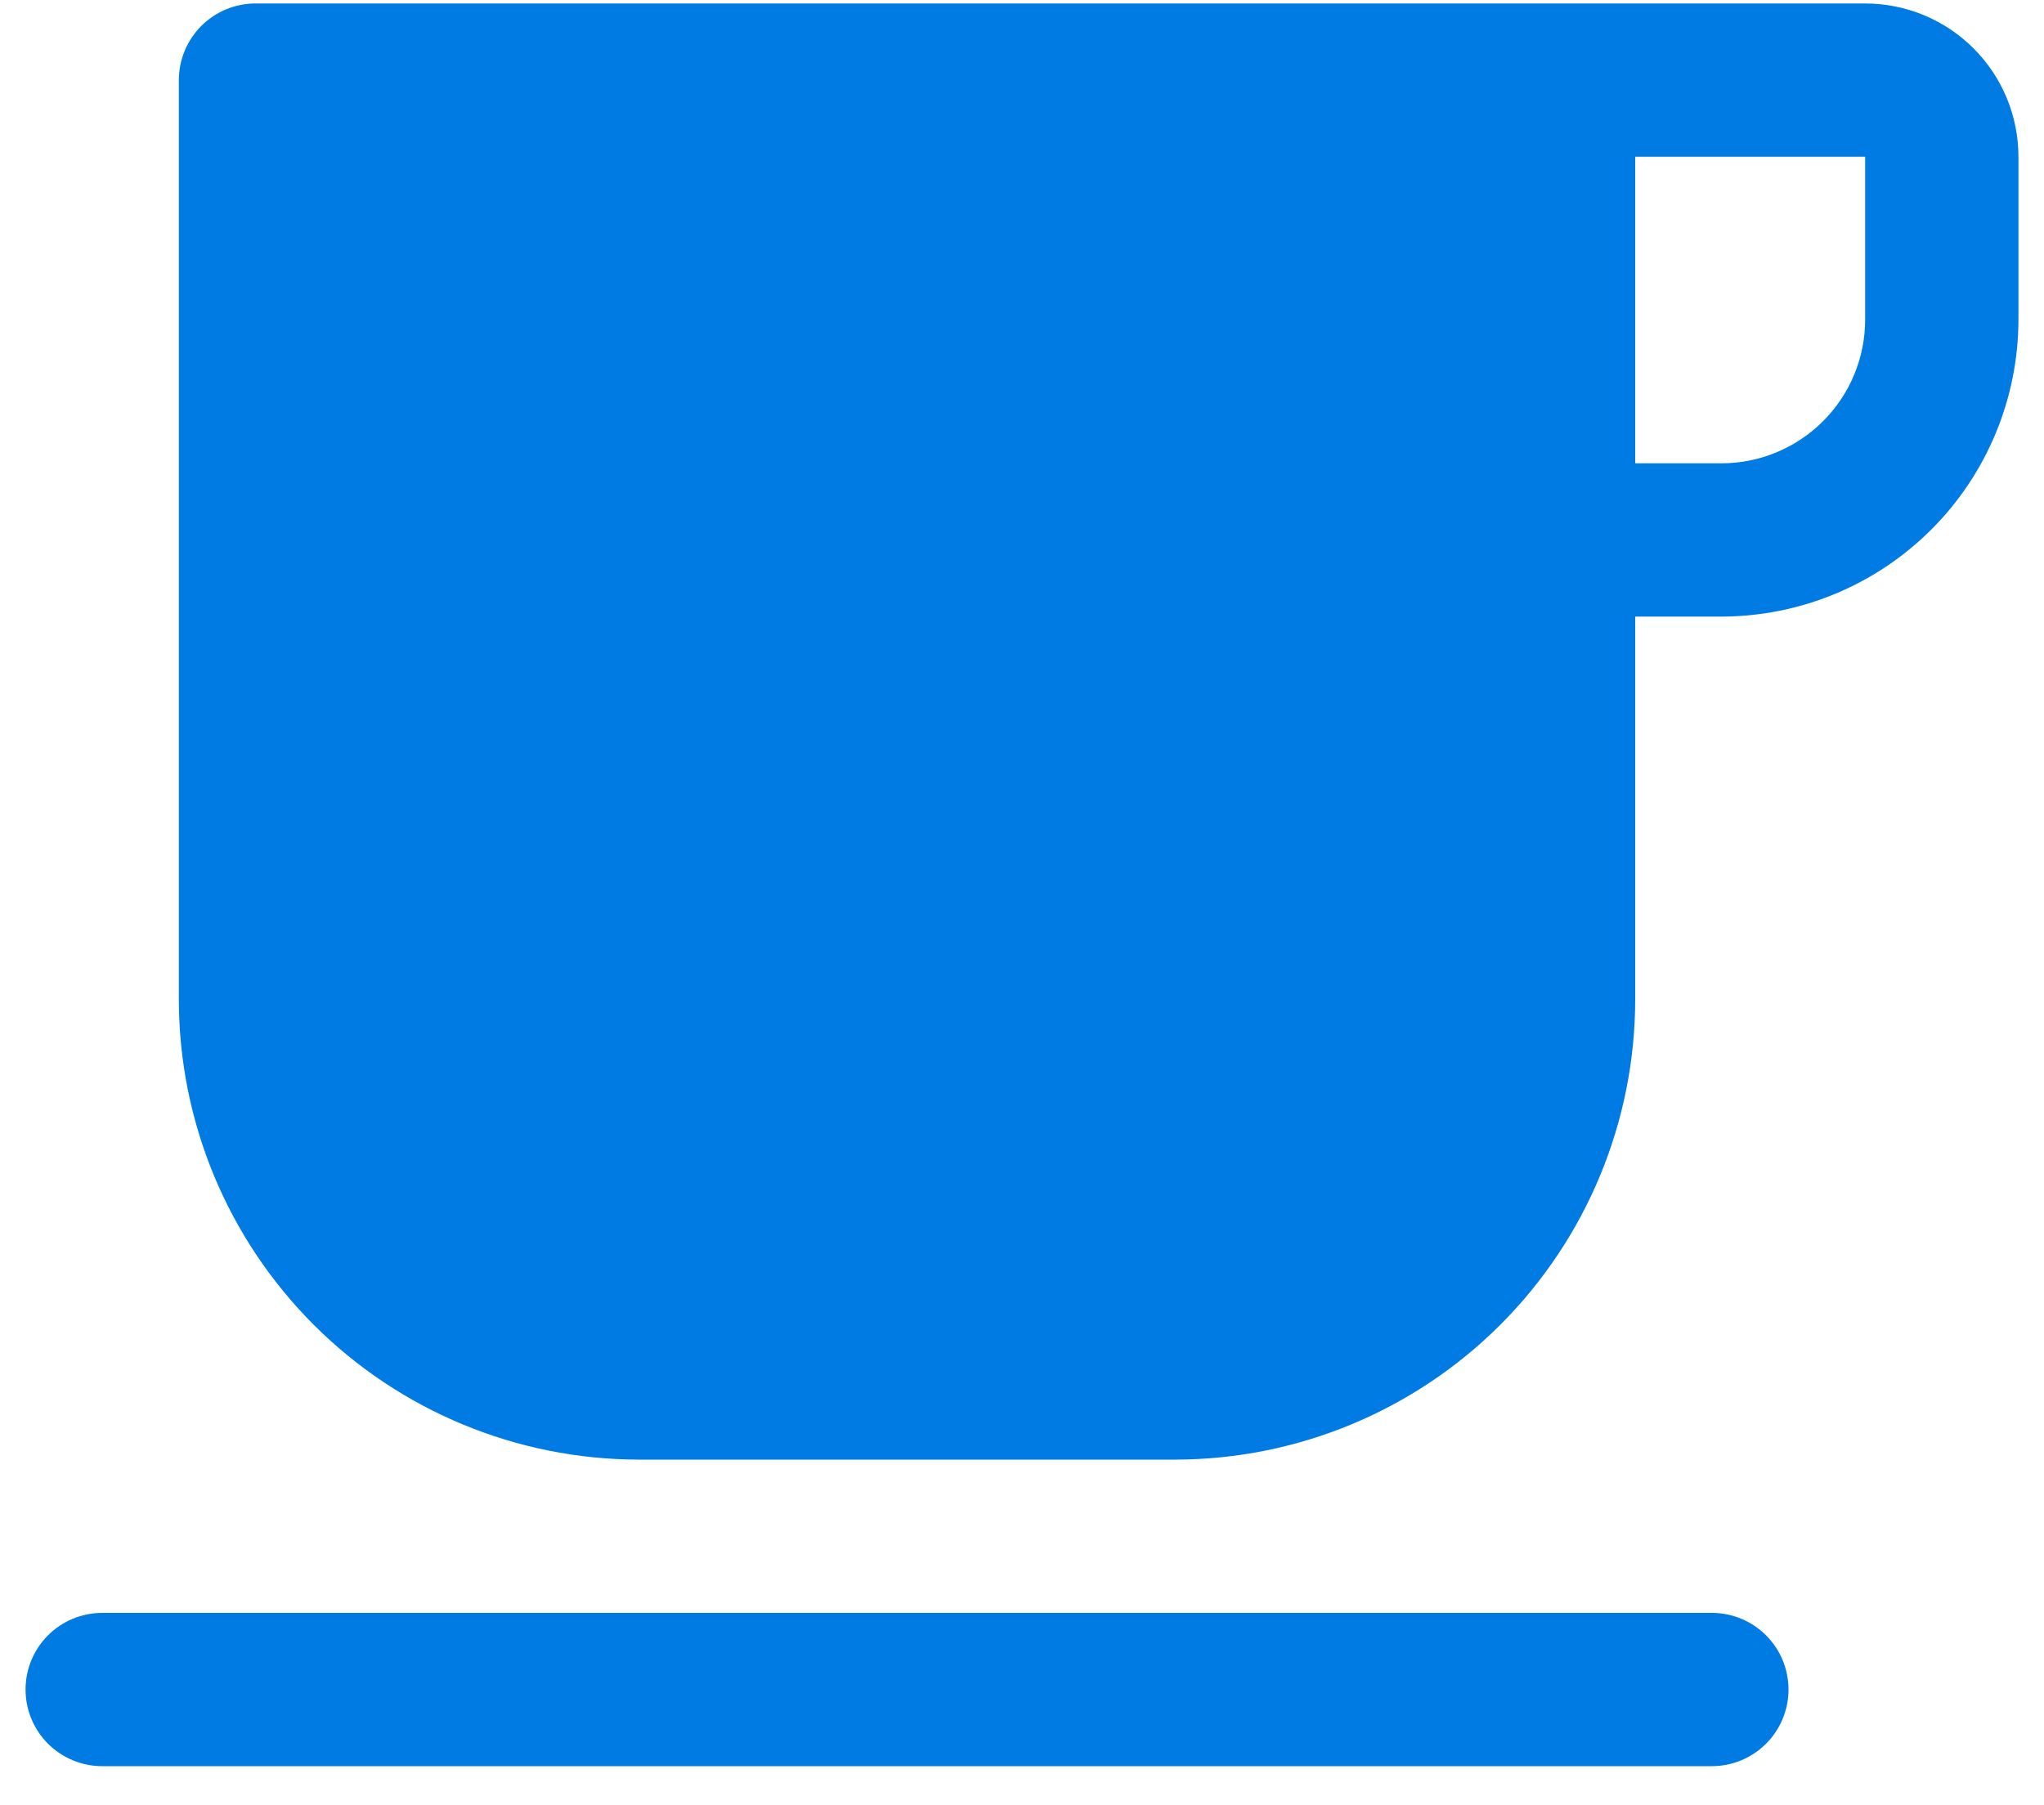 <svg xmlns="http://www.w3.org/2000/svg" width="60" height="53" viewBox="0 0 60 53" fill="none"><g clip-path="url(#clip0_7051_10624)"><path d="M54.75 0.102H7.5C6.903 0.102 6.331 0.339 5.909 0.761C5.487 1.183 5.25 1.755 5.25 2.352V29.352C5.254 32.931 6.678 36.362 9.209 38.893C11.739 41.424 15.171 42.847 18.75 42.852H34.5C38.079 42.847 41.511 41.424 44.041 38.893C46.572 36.362 47.996 32.931 48 29.352V18.102H50.531C52.843 18.099 55.059 17.18 56.694 15.545C58.328 13.911 59.247 11.694 59.25 9.383V4.602C59.25 3.408 58.776 2.264 57.932 1.42C57.088 0.576 55.944 0.102 54.75 0.102ZM54.75 9.383C54.75 10.502 54.306 11.575 53.514 12.366C52.723 13.157 51.65 13.602 50.531 13.602H48V4.602H54.75V9.383Z" fill="#007BE4"></path><path d="M50.25 47.352H3C2.403 47.352 1.831 47.589 1.409 48.011C0.987 48.432 0.75 49.005 0.75 49.602C0.75 50.198 0.987 50.771 1.409 51.193C1.831 51.614 2.403 51.852 3 51.852H50.25C50.847 51.852 51.419 51.614 51.841 51.193C52.263 50.771 52.5 50.198 52.5 49.602C52.5 49.005 52.263 48.432 51.841 48.011C51.419 47.589 50.847 47.352 50.25 47.352Z" fill="#007BE4"></path></g><defs><clipPath id="clip0_7051_10624"><rect width="60" height="52.8" fill="white" transform="translate(0 0.102)"></rect></clipPath></defs></svg>